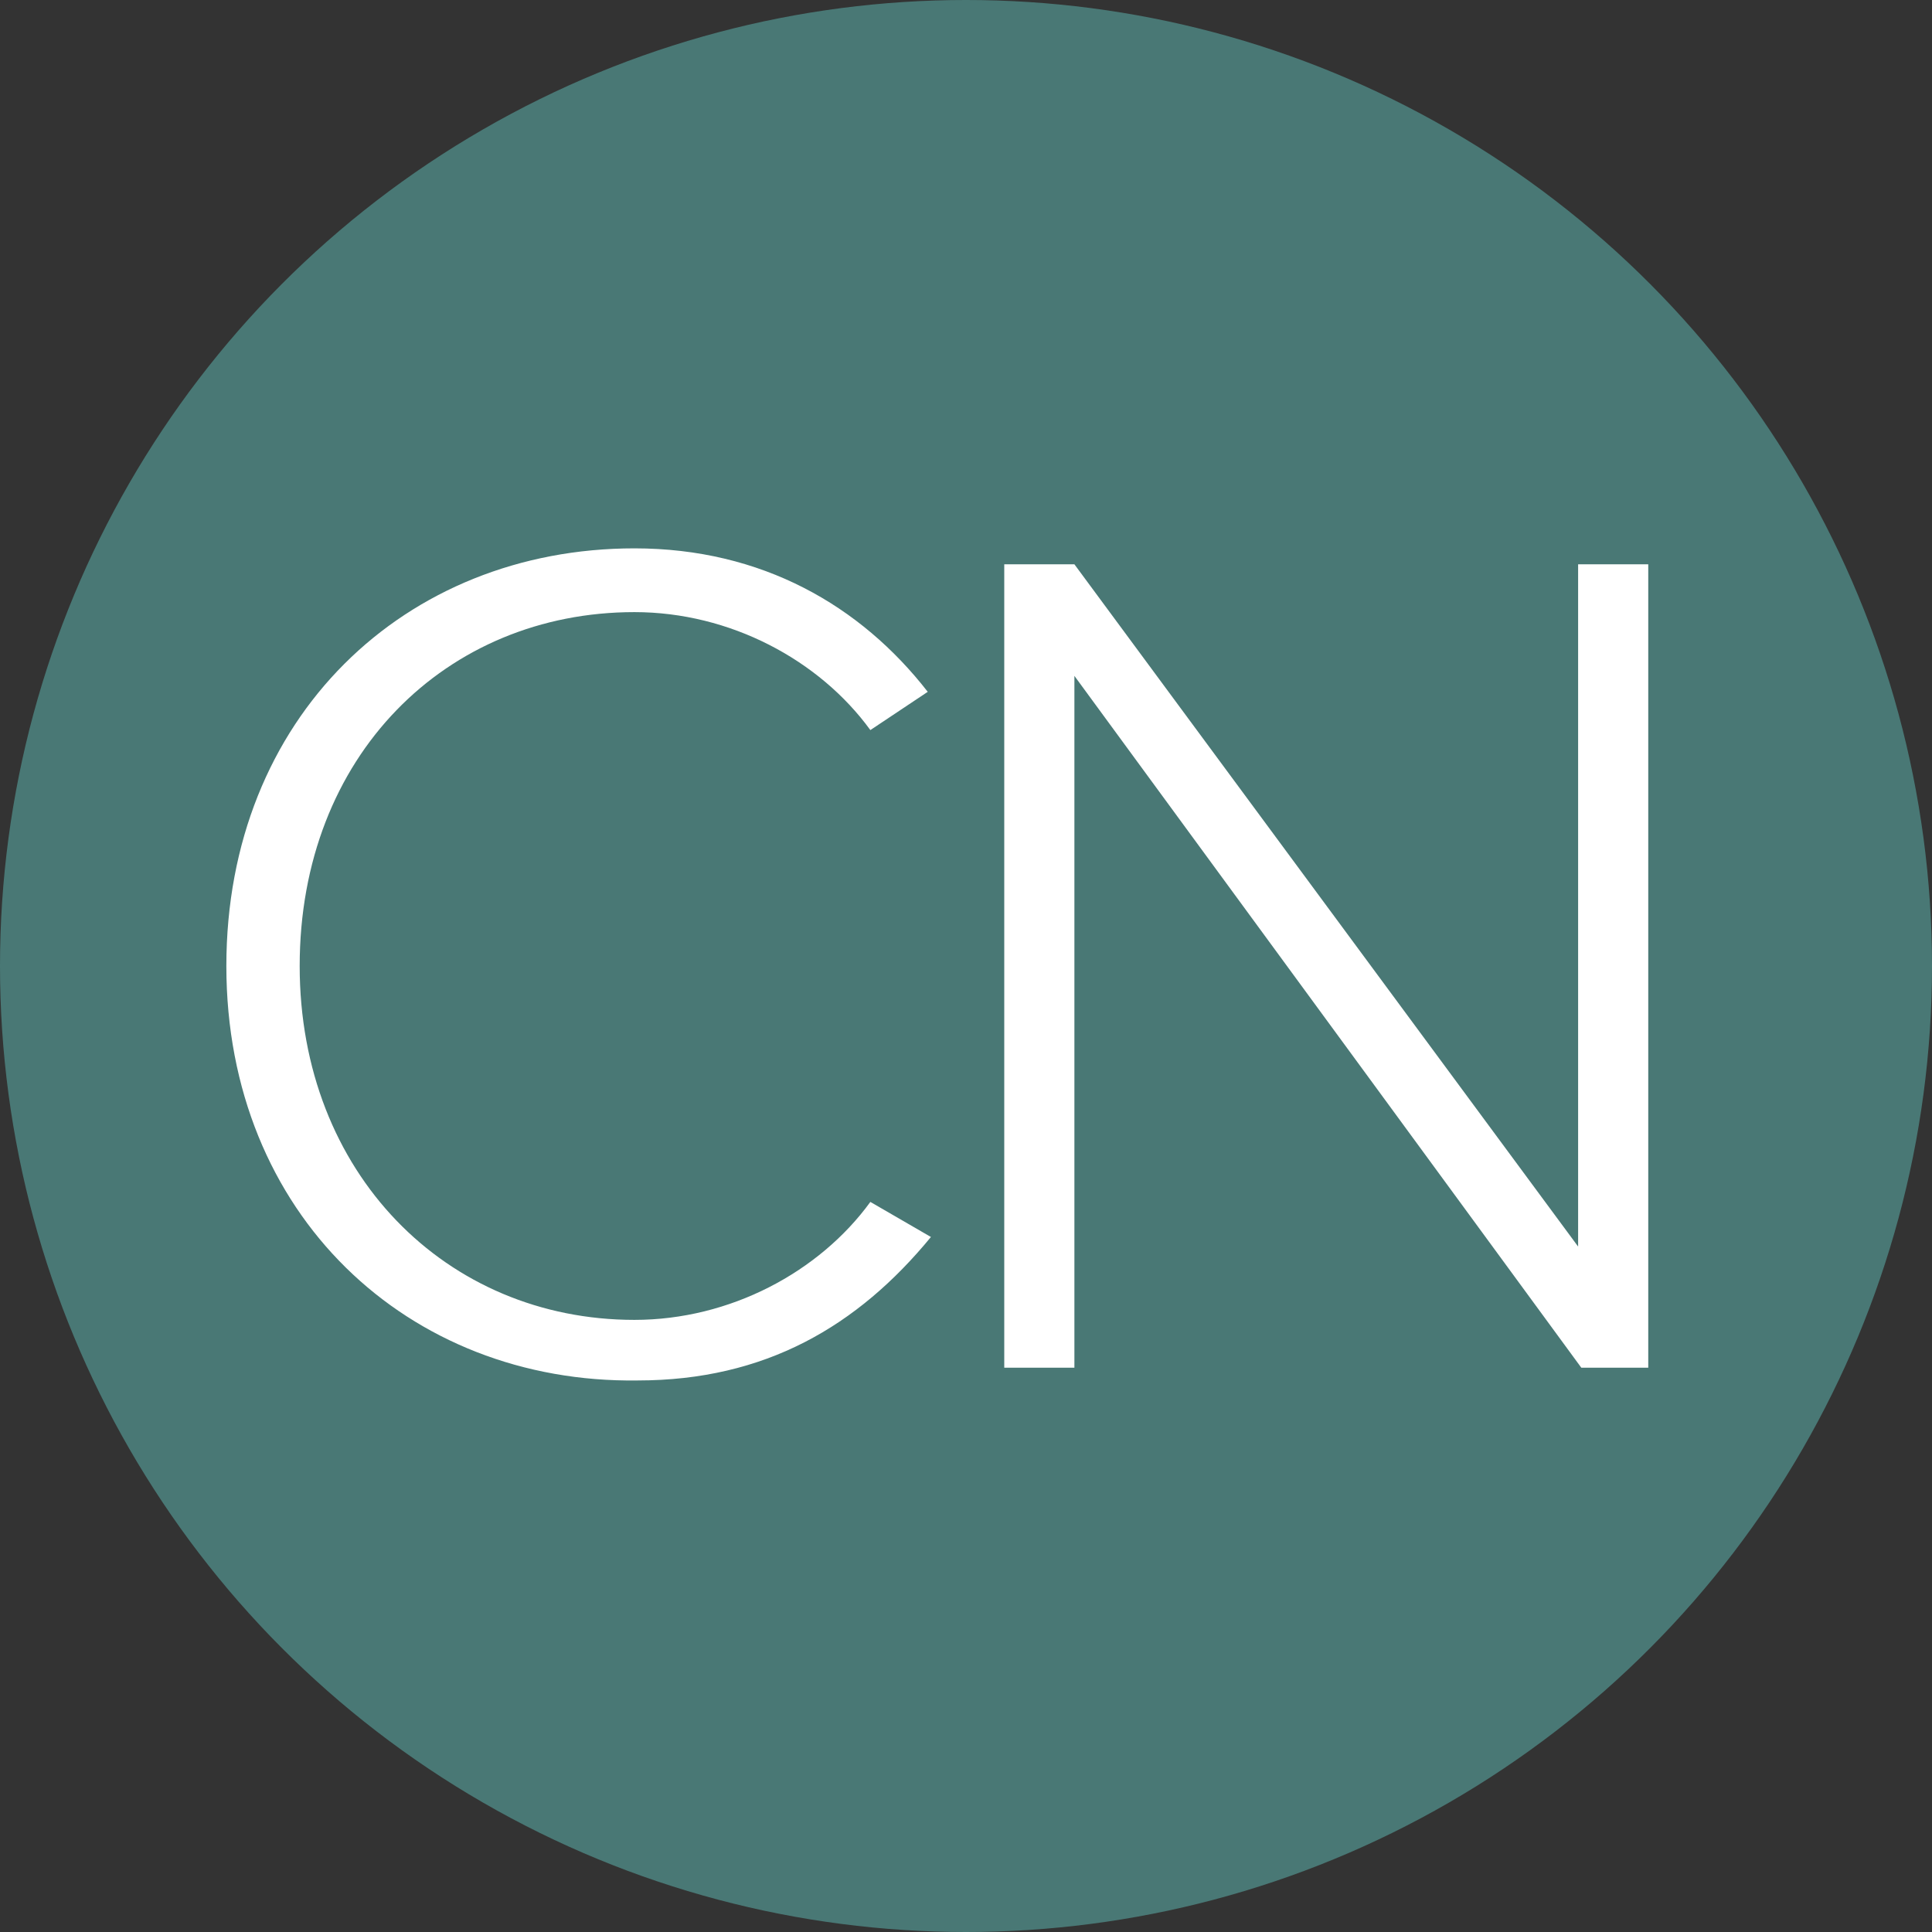 <?xml version="1.0" encoding="utf-8"?>
<!-- Generator: Adobe Illustrator 23.0.4, SVG Export Plug-In . SVG Version: 6.00 Build 0)  -->
<svg version="1.1" id="Layer_1" xmlns="http://www.w3.org/2000/svg" xmlns:xlink="http://www.w3.org/1999/xlink" x="0px" y="0px" viewBox="0 0 60.6 60.6" style="enable-background:new 0 0 60.6 60.6;" xml:space="preserve">
  <rect x="0" y="0" width="60.6" height="60.6" fill="#333333" stroke="none"/>
  <style type="text/css">
    .st0 {
      fill: #497875;
    }

    .st1 {
      fill: #FFFFFF;
    }

  </style>
  <circle class="st0" cx="30.3" cy="30.3" r="30.3" />
  <g>
    <path class="st1" d="M7.1,30.3c0-7.8,5.6-13.1,12.8-13.1c4,0,7.1,1.8,9.2,4.5l-1.8,1.2c-1.6-2.2-4.4-3.7-7.4-3.7
		c-5.9,0-10.5,4.5-10.5,11.1c0,6.5,4.6,11.1,10.5,11.1c3,0,5.8-1.5,7.4-3.7l1.9,1.1c-2.3,2.8-5.2,4.5-9.2,4.5
		C12.8,43.4,7.1,38.1,7.1,30.3z" />
    <path class="st1" d="M49.6,42.9L33.7,21.2v21.7h-2.2V17.7h2.2l15.8,21.4V17.7h2.2v25.2H49.6z" />
  </g>
</svg>
